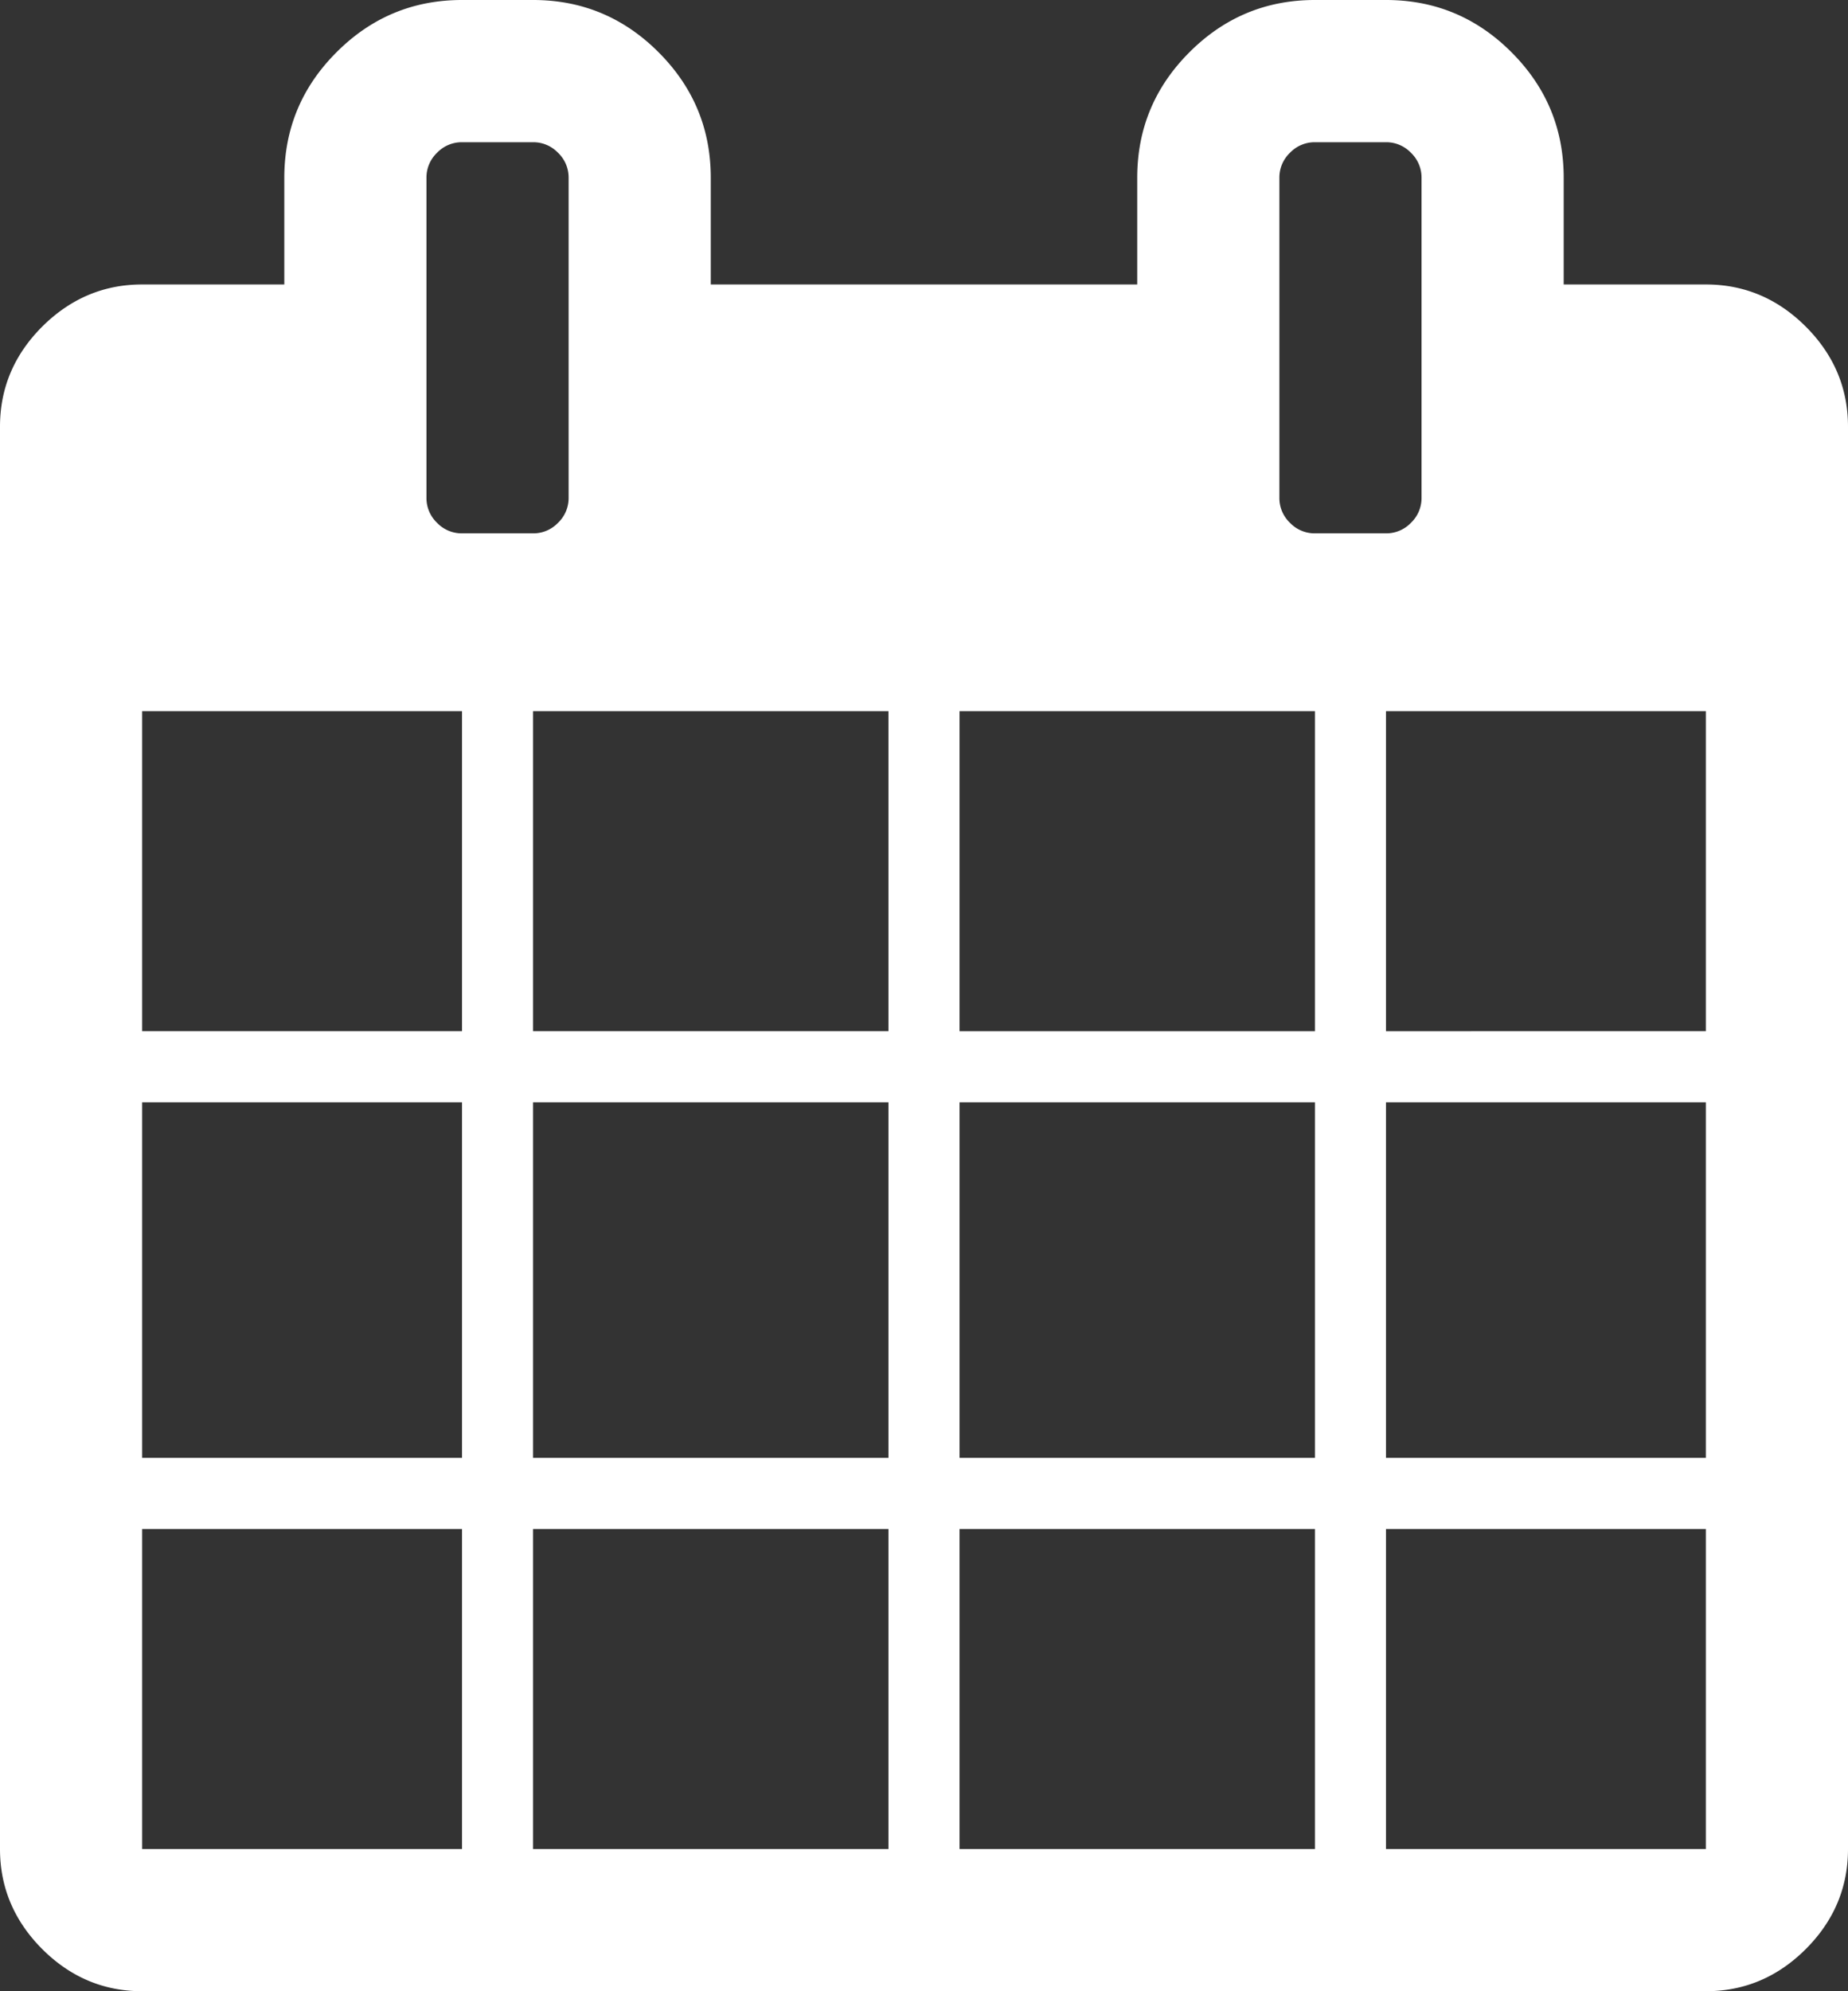 <svg xmlns="http://www.w3.org/2000/svg" width="39" height="42" viewBox="0 0 39 42">
    <rect x="0" y="0" width="39" height="42" fill="#333333" stroke="none"/>
    <path fill="#FFF" fill-rule="evenodd" d="M3 39h6.75v-6.75H3V39zm8.25 0h7.5v-6.75h-7.5V39zM3 30.75h6.75v-7.5H3v7.5zm8.25 0h7.5v-7.5h-7.5v7.5zm-8.25-9h6.75V15H3v6.75zM20.25 39h7.5v-6.75h-7.5V39zm-9-17.25h7.5V15h-7.5v6.75zm18 17.25H36v-6.75h-6.75V39zm-9-8.25h7.5v-7.5h-7.5v7.5zM12 10.5V3.75a.72.72 0 0 0-.223-.527A.72.72 0 0 0 11.25 3h-1.5a.72.72 0 0 0-.527.223A.72.72 0 0 0 9 3.75v6.75a.72.72 0 0 0 .223.527.72.72 0 0 0 .527.223h1.5a.72.72 0 0 0 .527-.223A.72.72 0 0 0 12 10.5zm17.25 20.25H36v-7.5h-6.75v7.5zm-9-9h7.5V15h-7.5v6.75zm9 0H36V15h-6.75v6.75zM30 10.5V3.75a.72.72 0 0 0-.223-.527A.72.72 0 0 0 29.25 3h-1.5a.72.72 0 0 0-.527.223.72.72 0 0 0-.223.527v6.75a.72.72 0 0 0 .223.527.72.72 0 0 0 .527.223h1.5a.72.72 0 0 0 .527-.223A.72.72 0 0 0 30 10.5zM39 9v30c0 .813-.297 1.516-.89 2.11-.594.593-1.297.89-2.11.89H3c-.813 0-1.516-.297-2.11-.89C.298 40.515 0 39.812 0 39V9c0-.813.297-1.516.89-2.11C1.485 6.298 2.188 6 3 6h3V3.75c0-1.031.367-1.914 1.102-2.648C7.836.367 8.719 0 9.75 0h1.5c1.031 0 1.914.367 2.648 1.102C14.633 1.836 15 2.719 15 3.75V6h9V3.75c0-1.031.367-1.914 1.102-2.648C25.836.367 26.719 0 27.75 0h1.5c1.031 0 1.914.367 2.648 1.102C32.633 1.836 33 2.719 33 3.75V6h3c.813 0 1.516.297 2.11.89.593.594.89 1.297.89 2.11z"/>
</svg>
